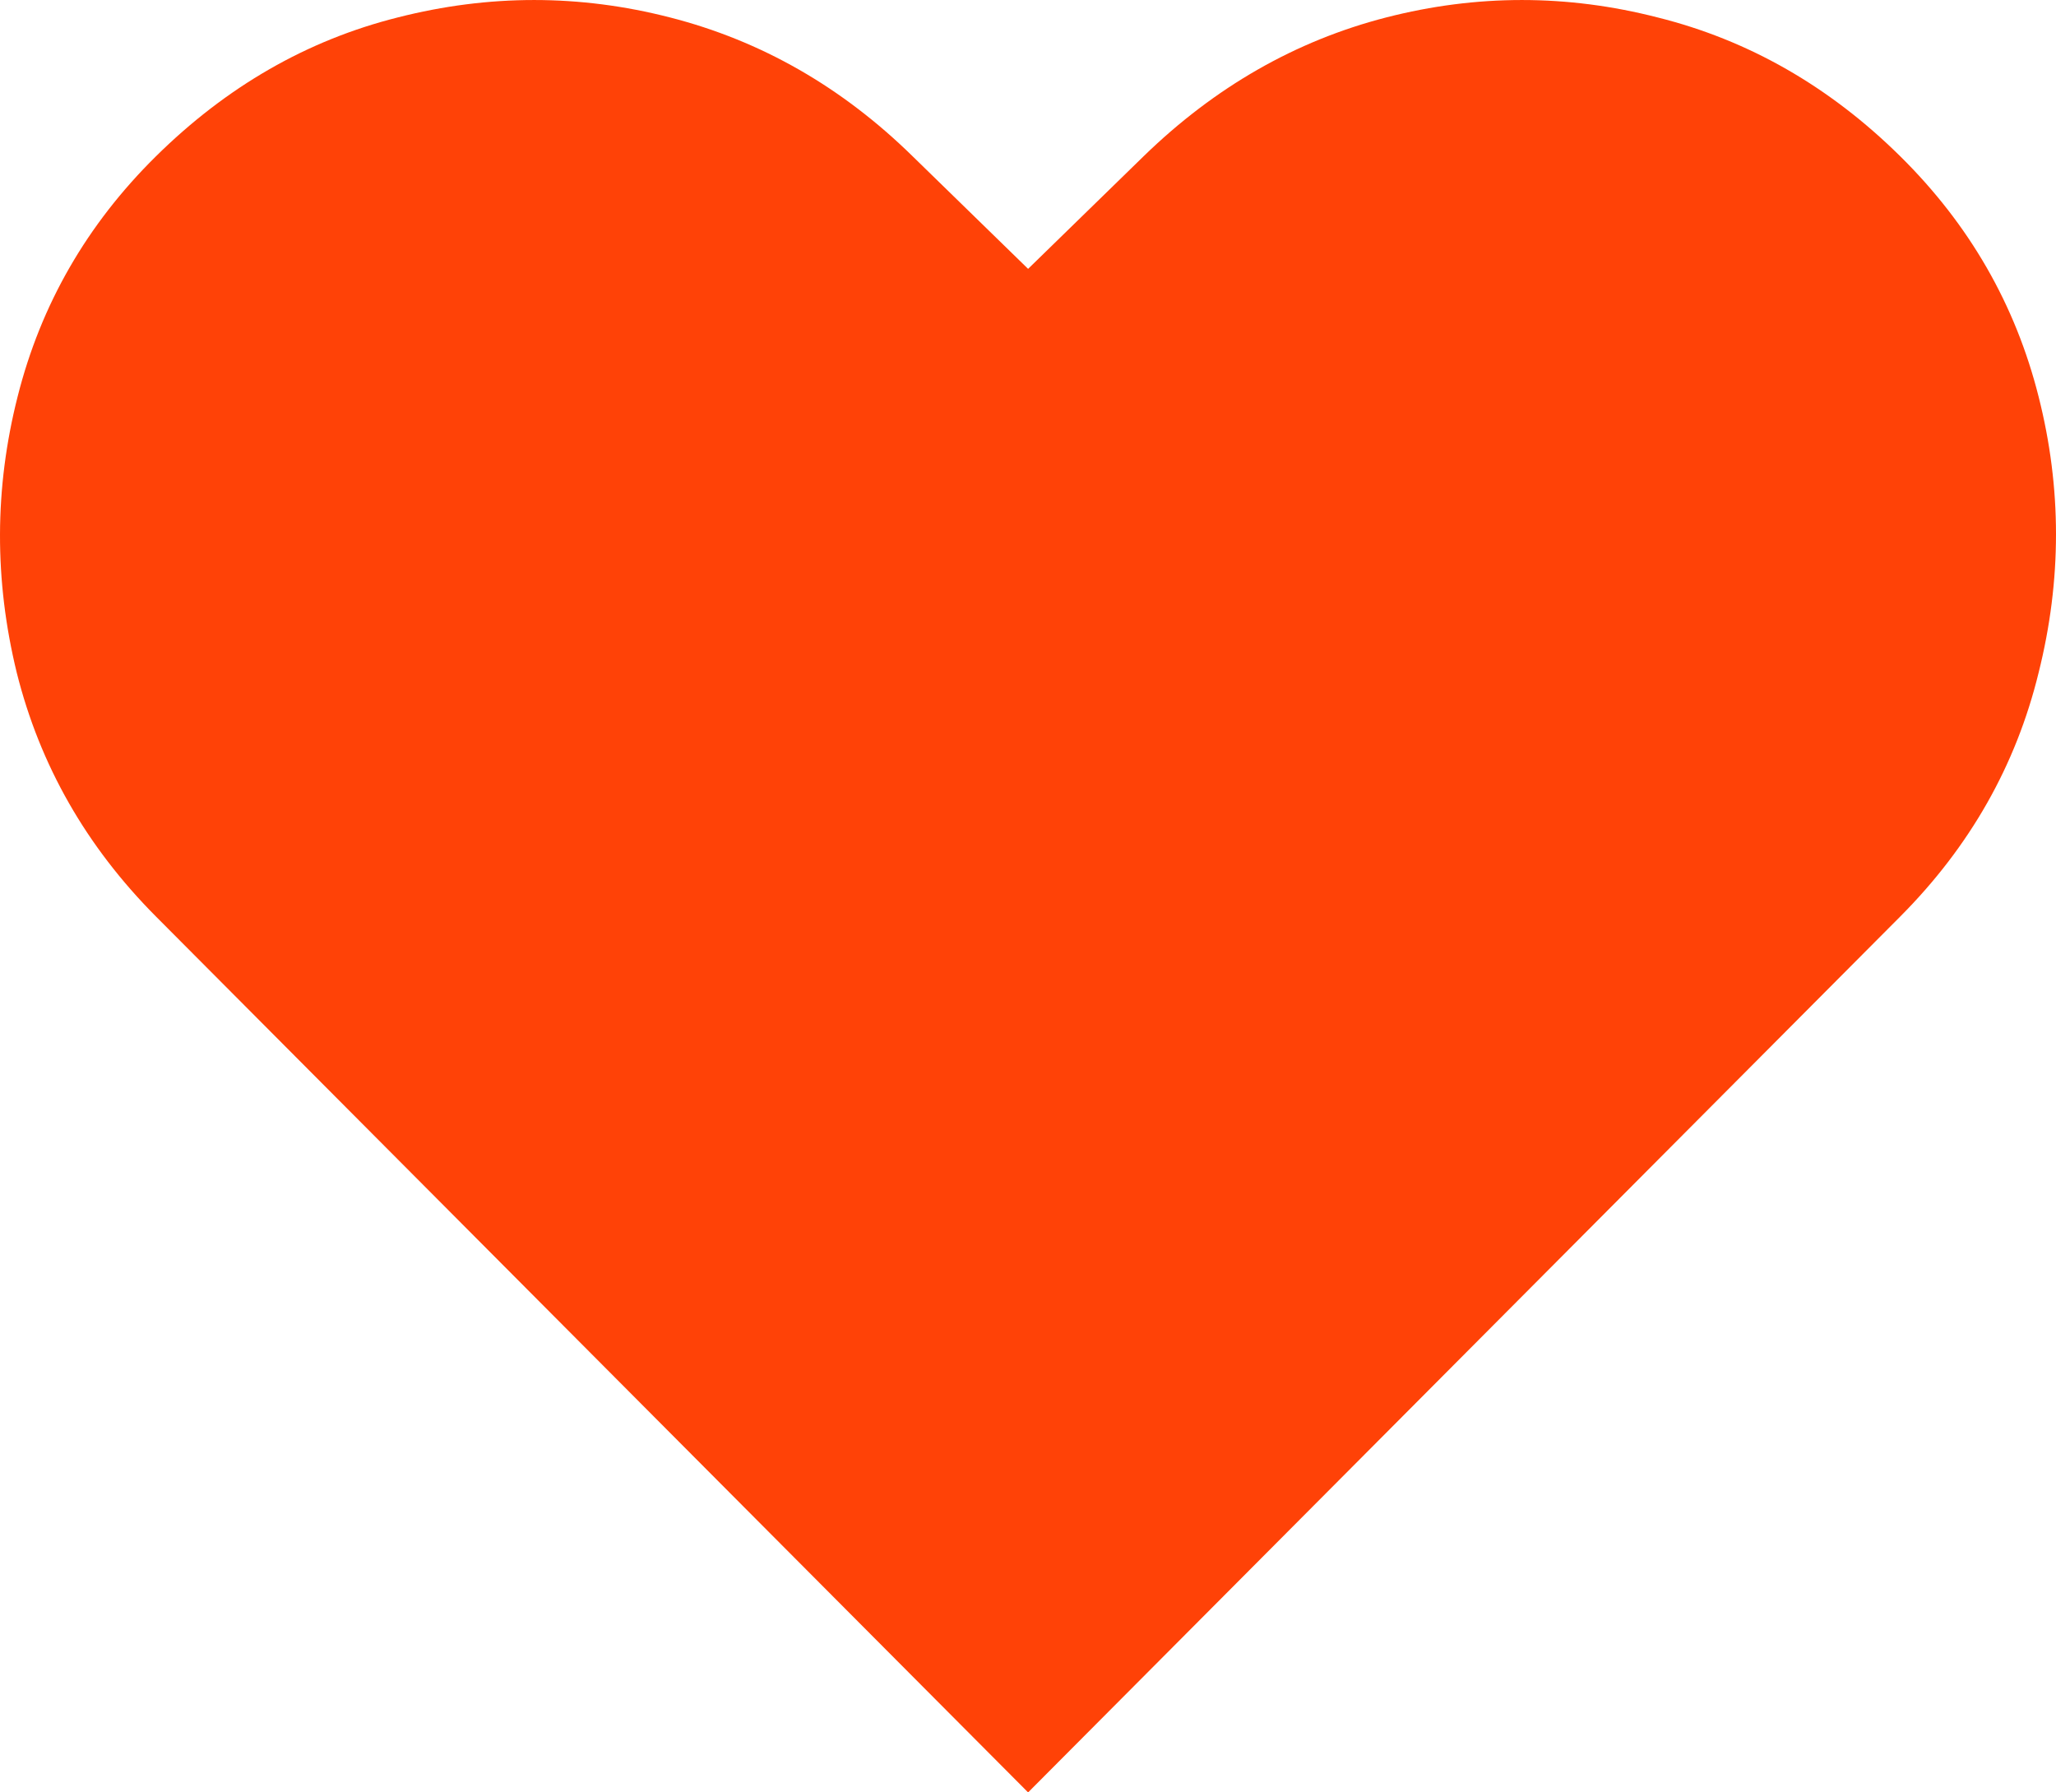 <svg width="39" height="34" viewBox="0 0 39 34" fill="none" xmlns="http://www.w3.org/2000/svg">
<path d="M19.502 34L2.957 17.384C1.638 16.058 0.758 14.518 0.318 12.761C-0.111 11.005 -0.106 9.259 0.334 7.524C0.774 5.778 1.648 4.259 2.957 2.966C4.299 1.641 5.827 0.762 7.544 0.331C9.272 -0.11 10.994 -0.11 12.71 0.331C14.438 0.773 15.972 1.651 17.313 2.966L19.502 5.1L21.691 2.966C23.043 1.651 24.577 0.773 26.294 0.331C28.01 -0.11 29.727 -0.11 31.444 0.331C33.171 0.762 34.706 1.641 36.047 2.966C37.356 4.259 38.23 5.778 38.67 7.524C39.11 9.259 39.11 11.005 38.67 12.761C38.241 14.518 37.367 16.058 36.047 17.384L19.502 34Z" fill="#FF4207"/>
</svg>
